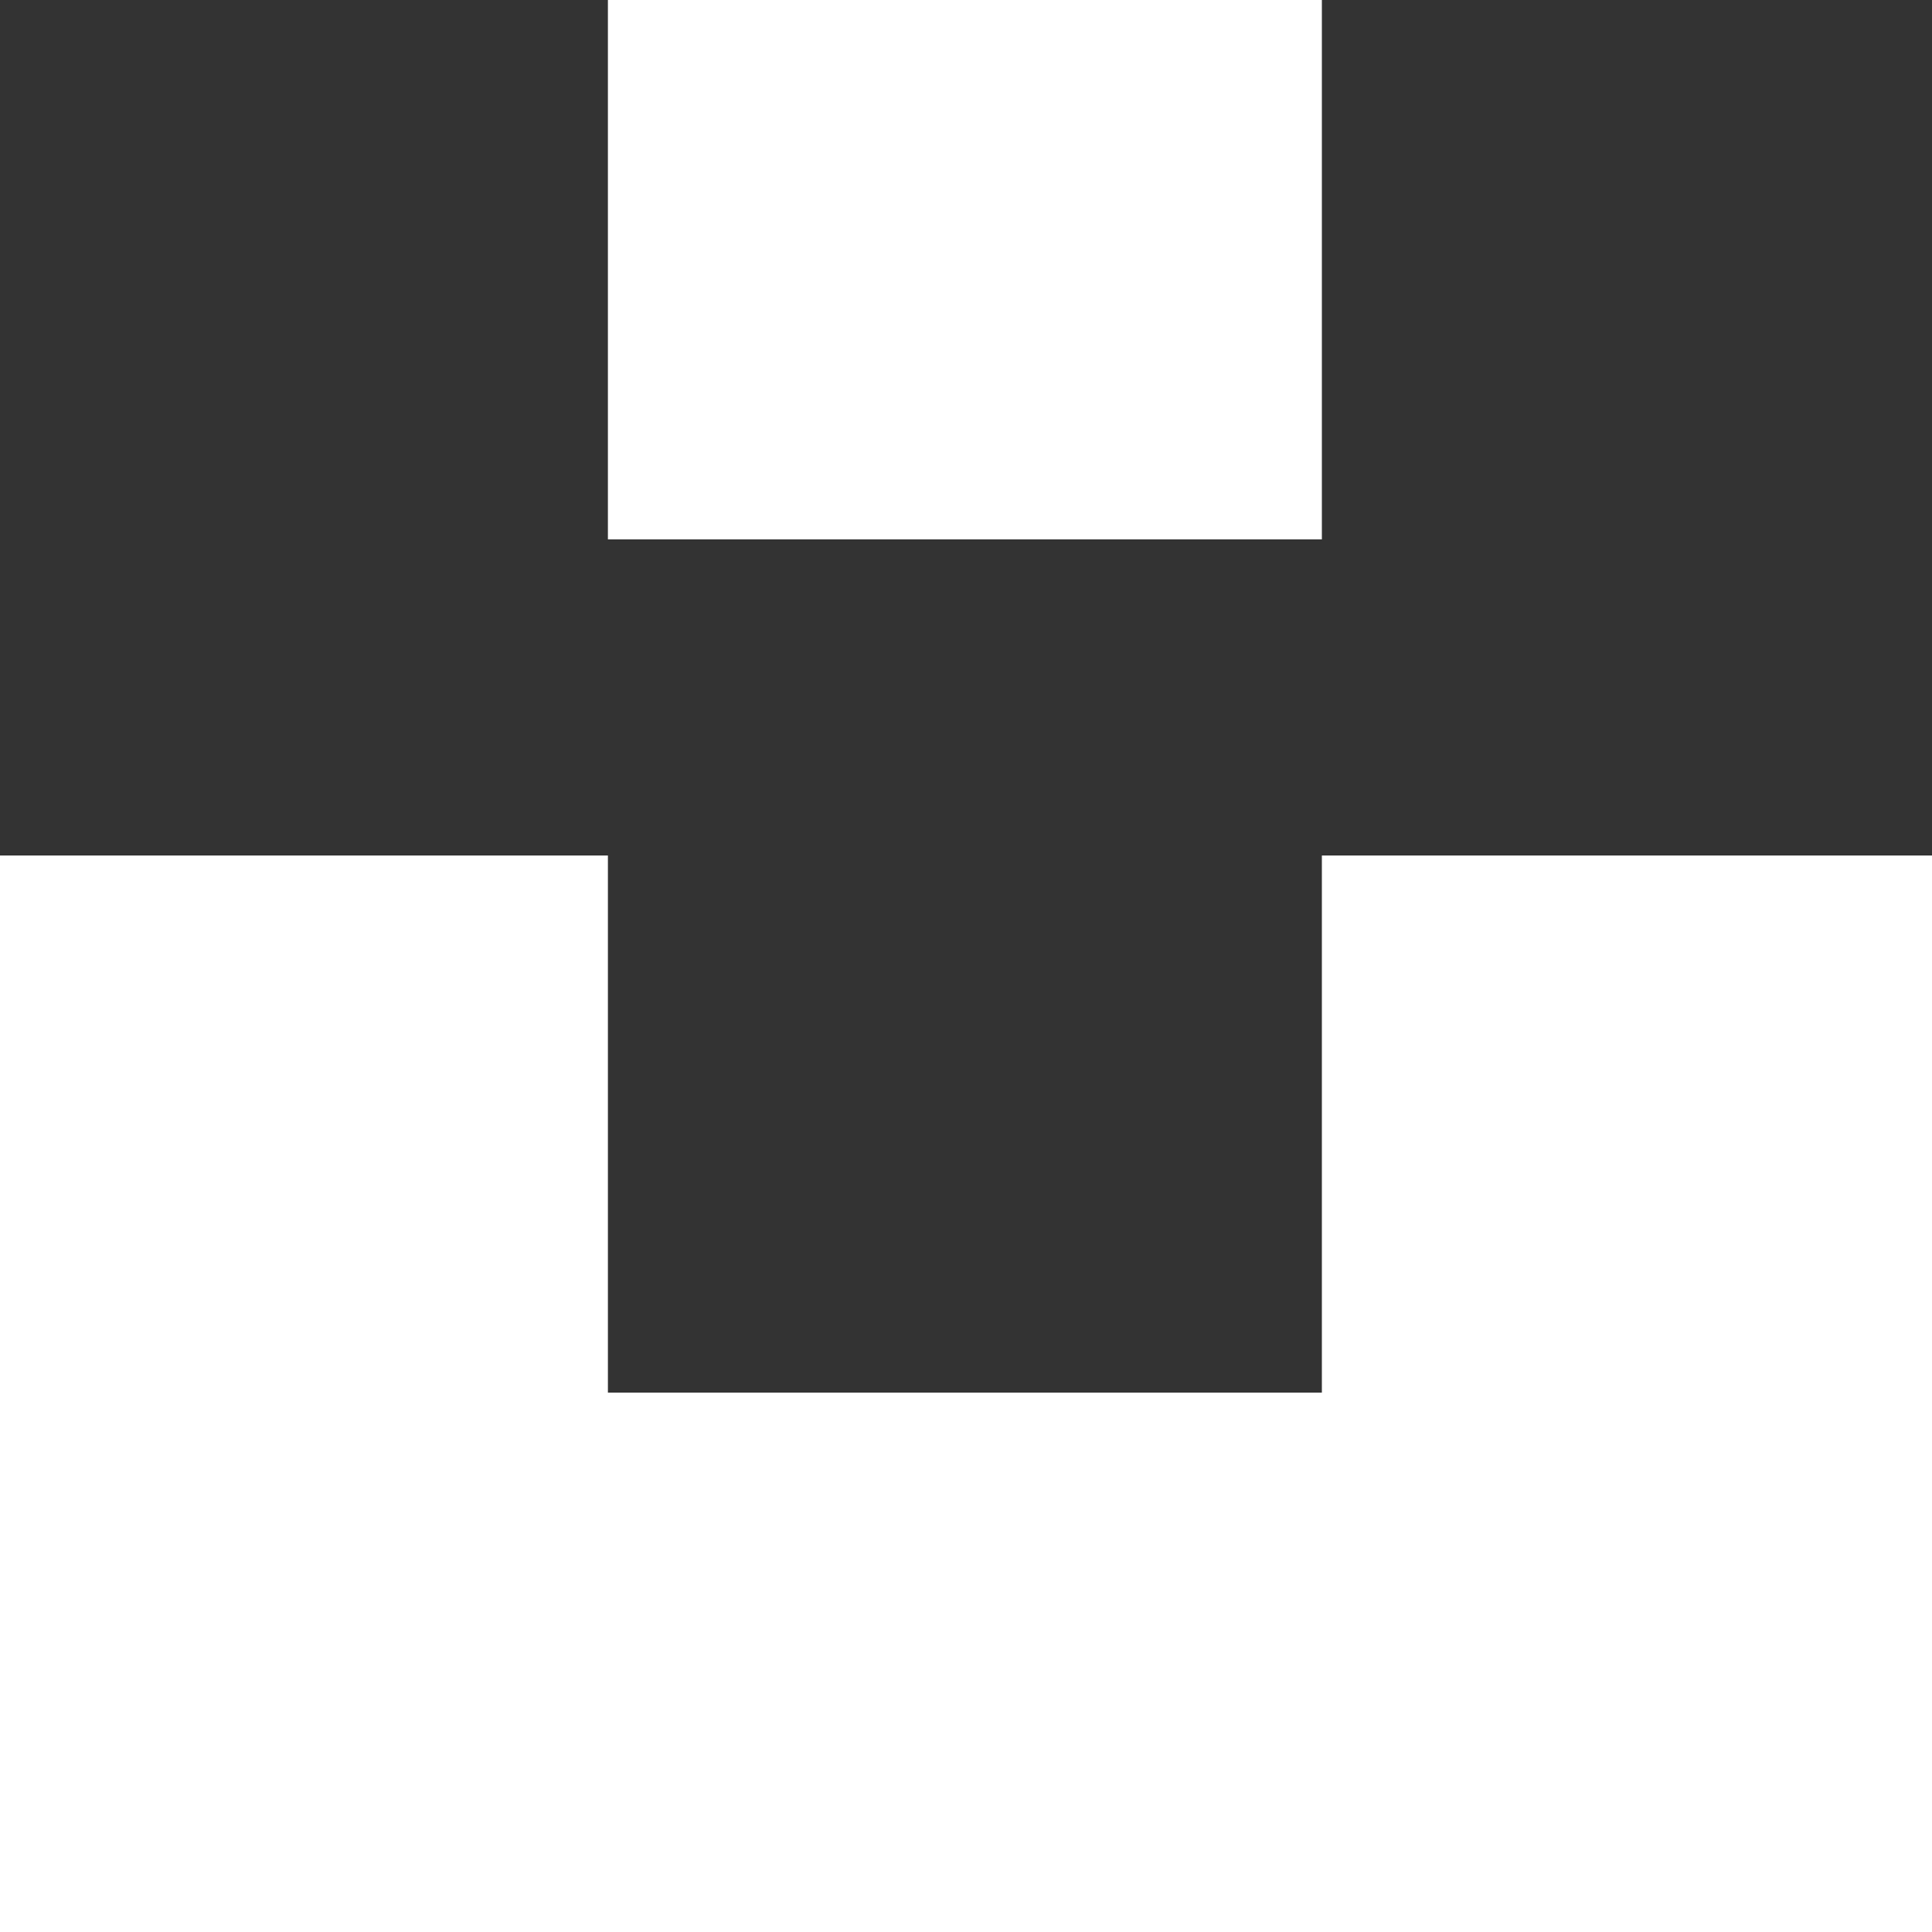 <svg width="40" height="40" viewBox="0 0 40 40" fill="none" xmlns="http://www.w3.org/2000/svg">
<rect x="0" y="0" width="40" height="40" fill="#333333" stroke="none"/>
<path d="M40 17.712H27.414H27.368V28.833H12.586V17.712H0V40H40V17.712Z" fill="white"/>
<path d="M12.586 0H27.368V11.167H12.586V0Z" fill="white"/>
</svg>
